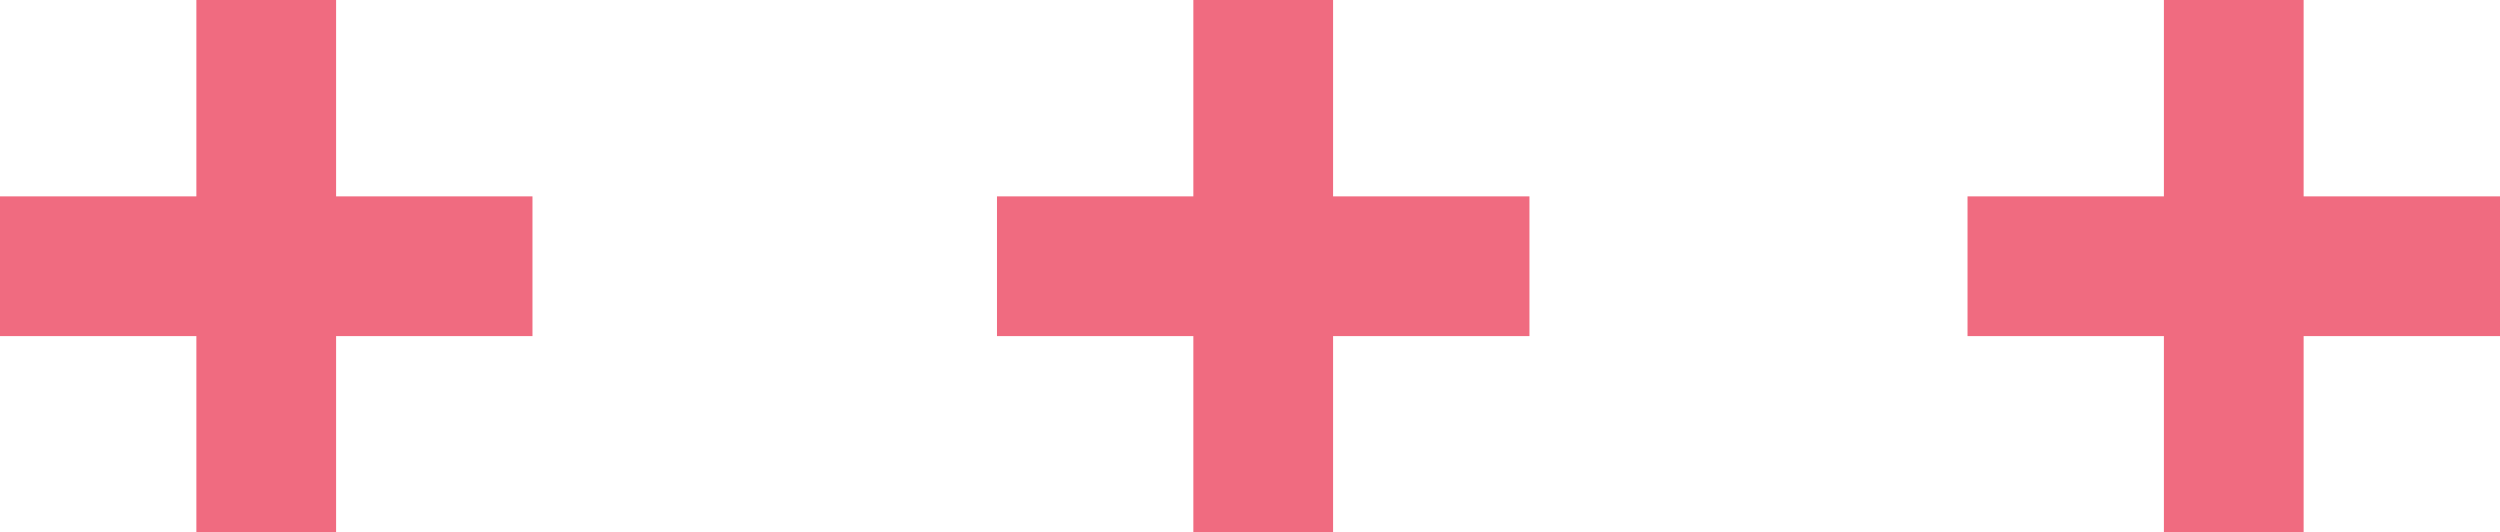 <?xml version="1.0" encoding="UTF-8"?>
<svg xmlns="http://www.w3.org/2000/svg" version="1.1" viewBox="0 0 66.2 14.1">
  <defs>
    <style>
      .cls-1 {
        fill: #f06b80;
      }
    </style>
  </defs>
  <!-- Generator: Adobe Illustrator 28.6.0, SVG Export Plug-In . SVG Version: 1.2.0 Build 709)  -->
  <g>
    <g id="Layer_1">
      <g>
        <polygon class="cls-1" points="8.9 0 5.2 0 5.2 5.2 0 5.2 0 8.9 5.2 8.9 5.2 14.1 8.9 14.1 8.9 8.9 14.1 8.9 14.1 5.2 8.9 5.2 8.9 0"/>
        <polygon class="cls-1" points="35.3 0 31.6 0 31.6 5.2 26.4 5.2 26.4 8.9 31.6 8.9 31.6 14.1 35.3 14.1 35.3 8.9 40.5 8.9 40.5 5.2 35.3 5.2 35.3 0"/>
        <polygon class="cls-1" points="66.2 5.2 61 5.2 61 0 57.3 0 57.3 5.2 52.1 5.2 52.1 8.9 57.3 8.9 57.3 14.1 61 14.1 61 8.9 66.2 8.9 66.2 5.2"/>
      </g>
    </g>
  </g>
</svg>